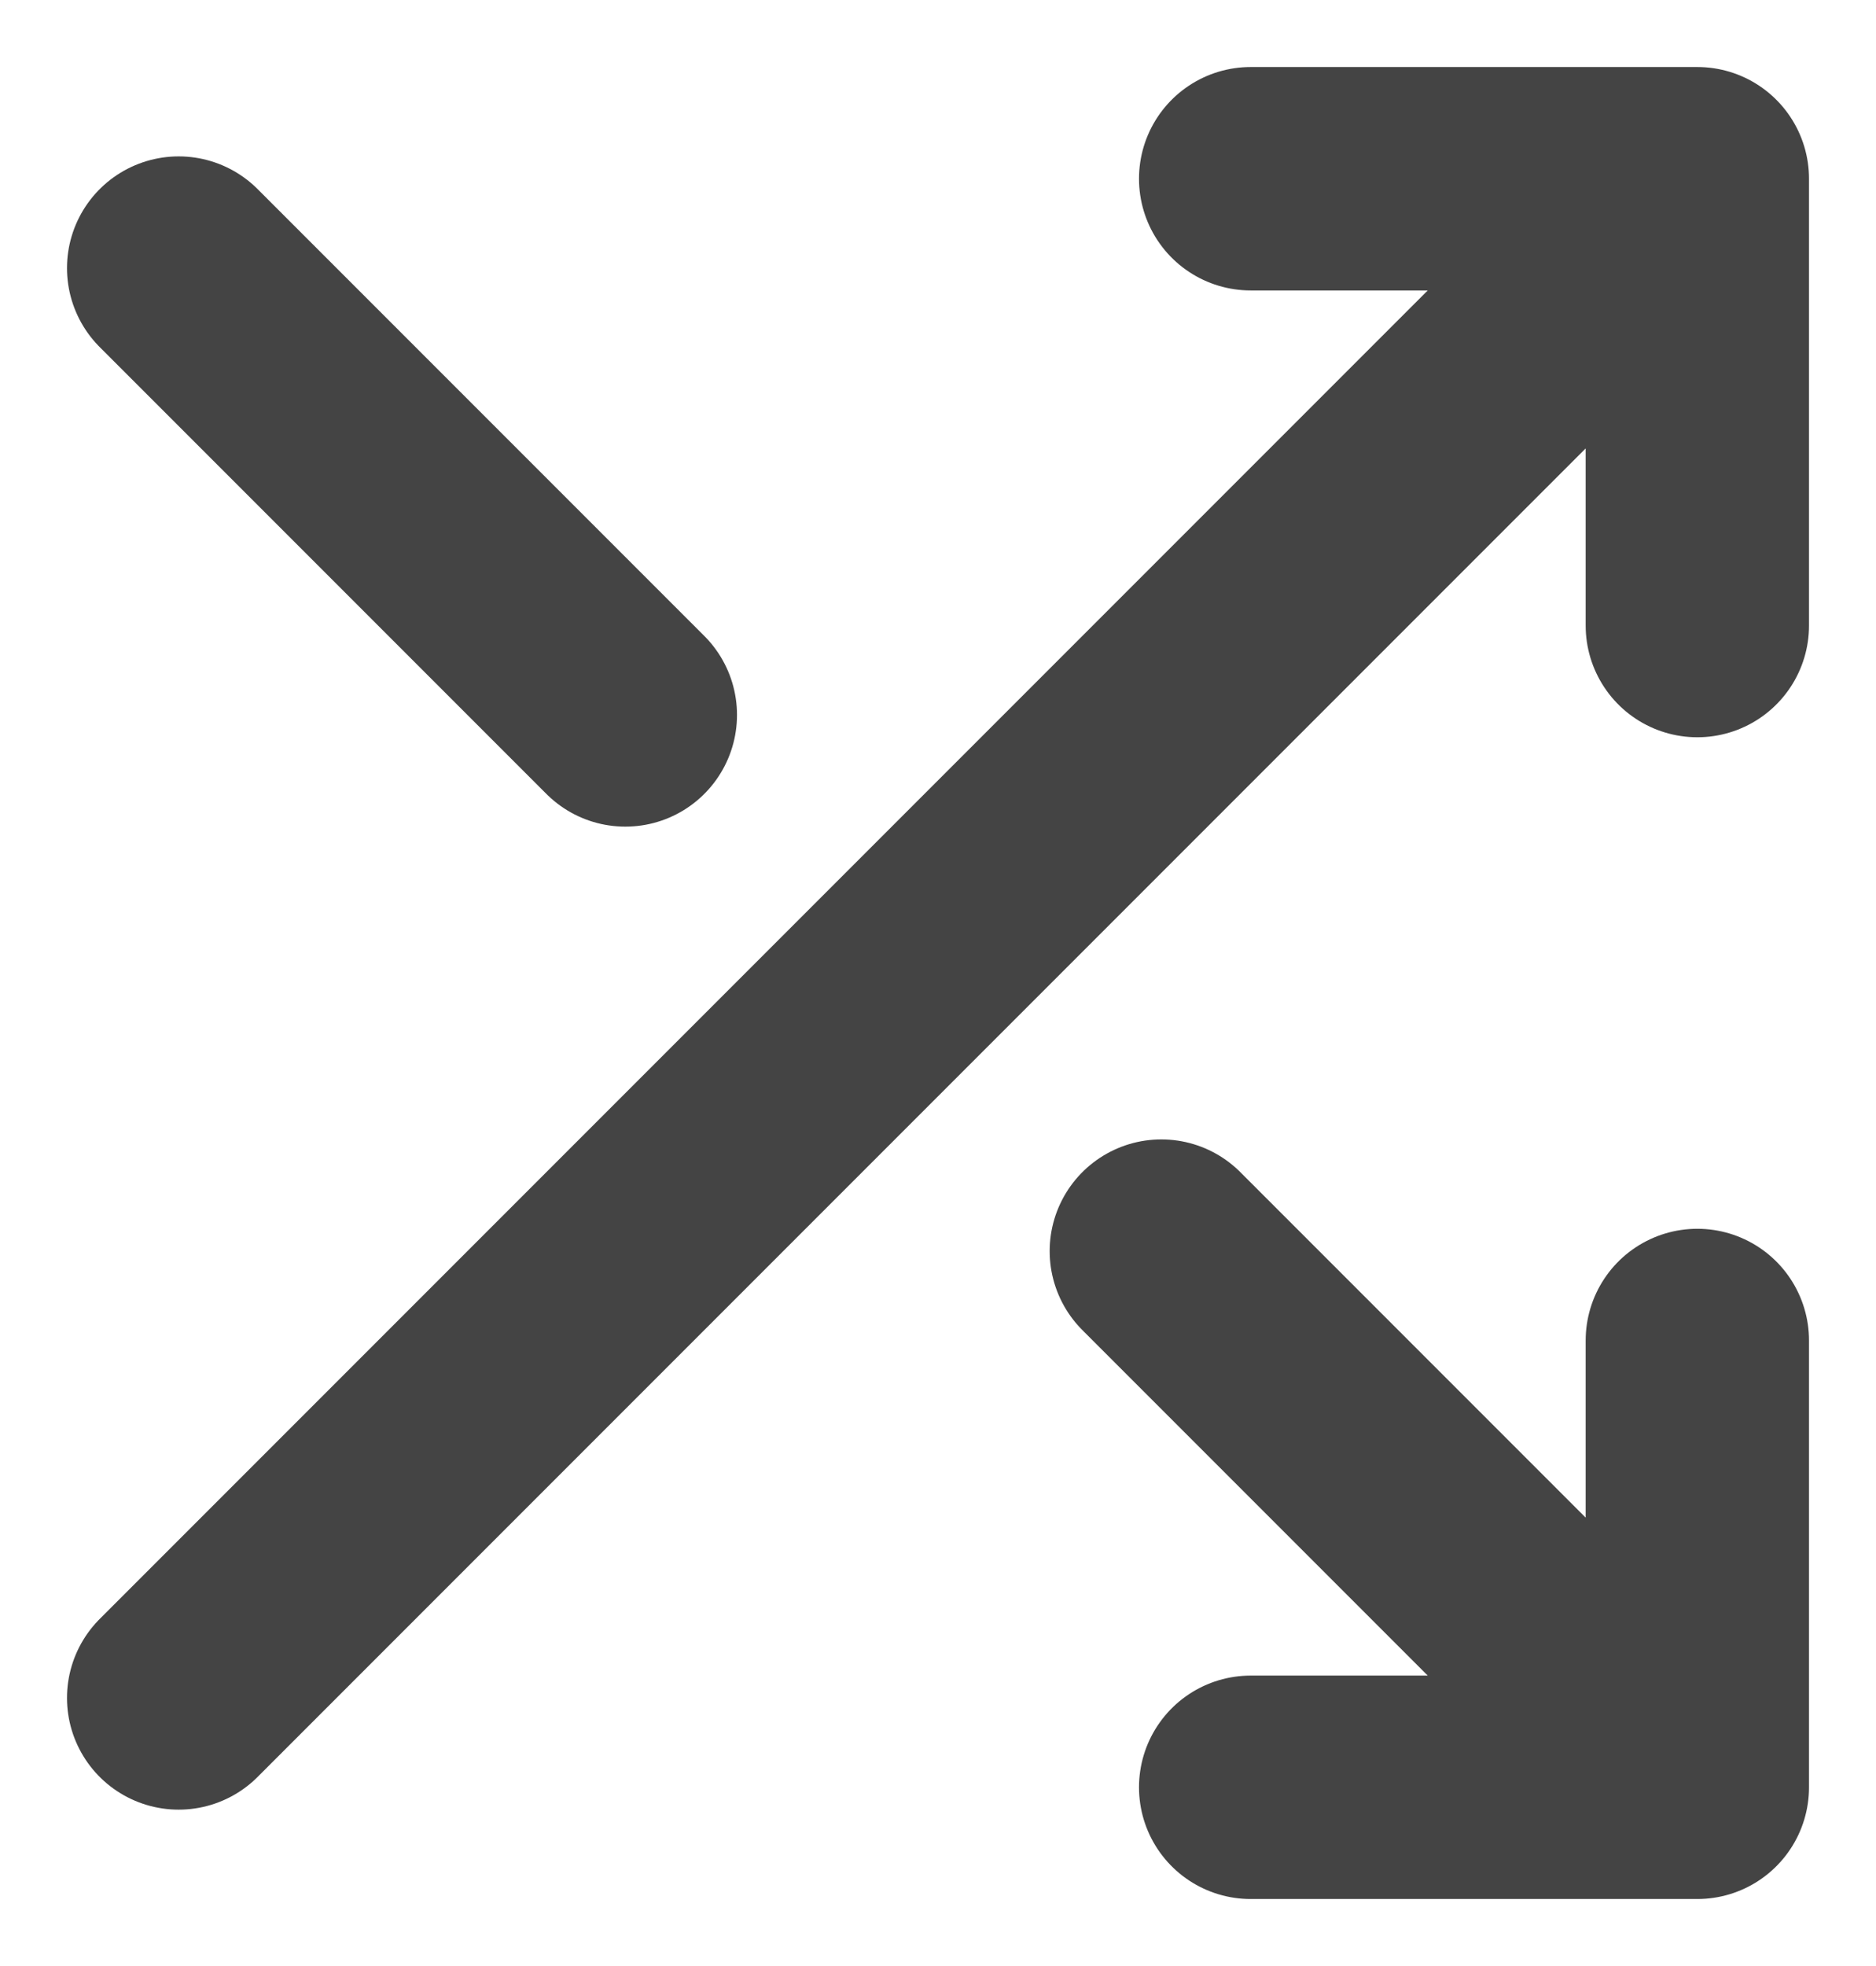 <svg width="21" height="22" viewBox="0 0 21 22" fill="none" xmlns="http://www.w3.org/2000/svg">
<path d="M14 2H19M19 2V7M19 2L2 19M19 15V20M19 20H14M19 20L13 14M2 3L7 8" stroke="#444444" stroke-width="2.5" stroke-linecap="round" stroke-linejoin="round"/>
</svg>
